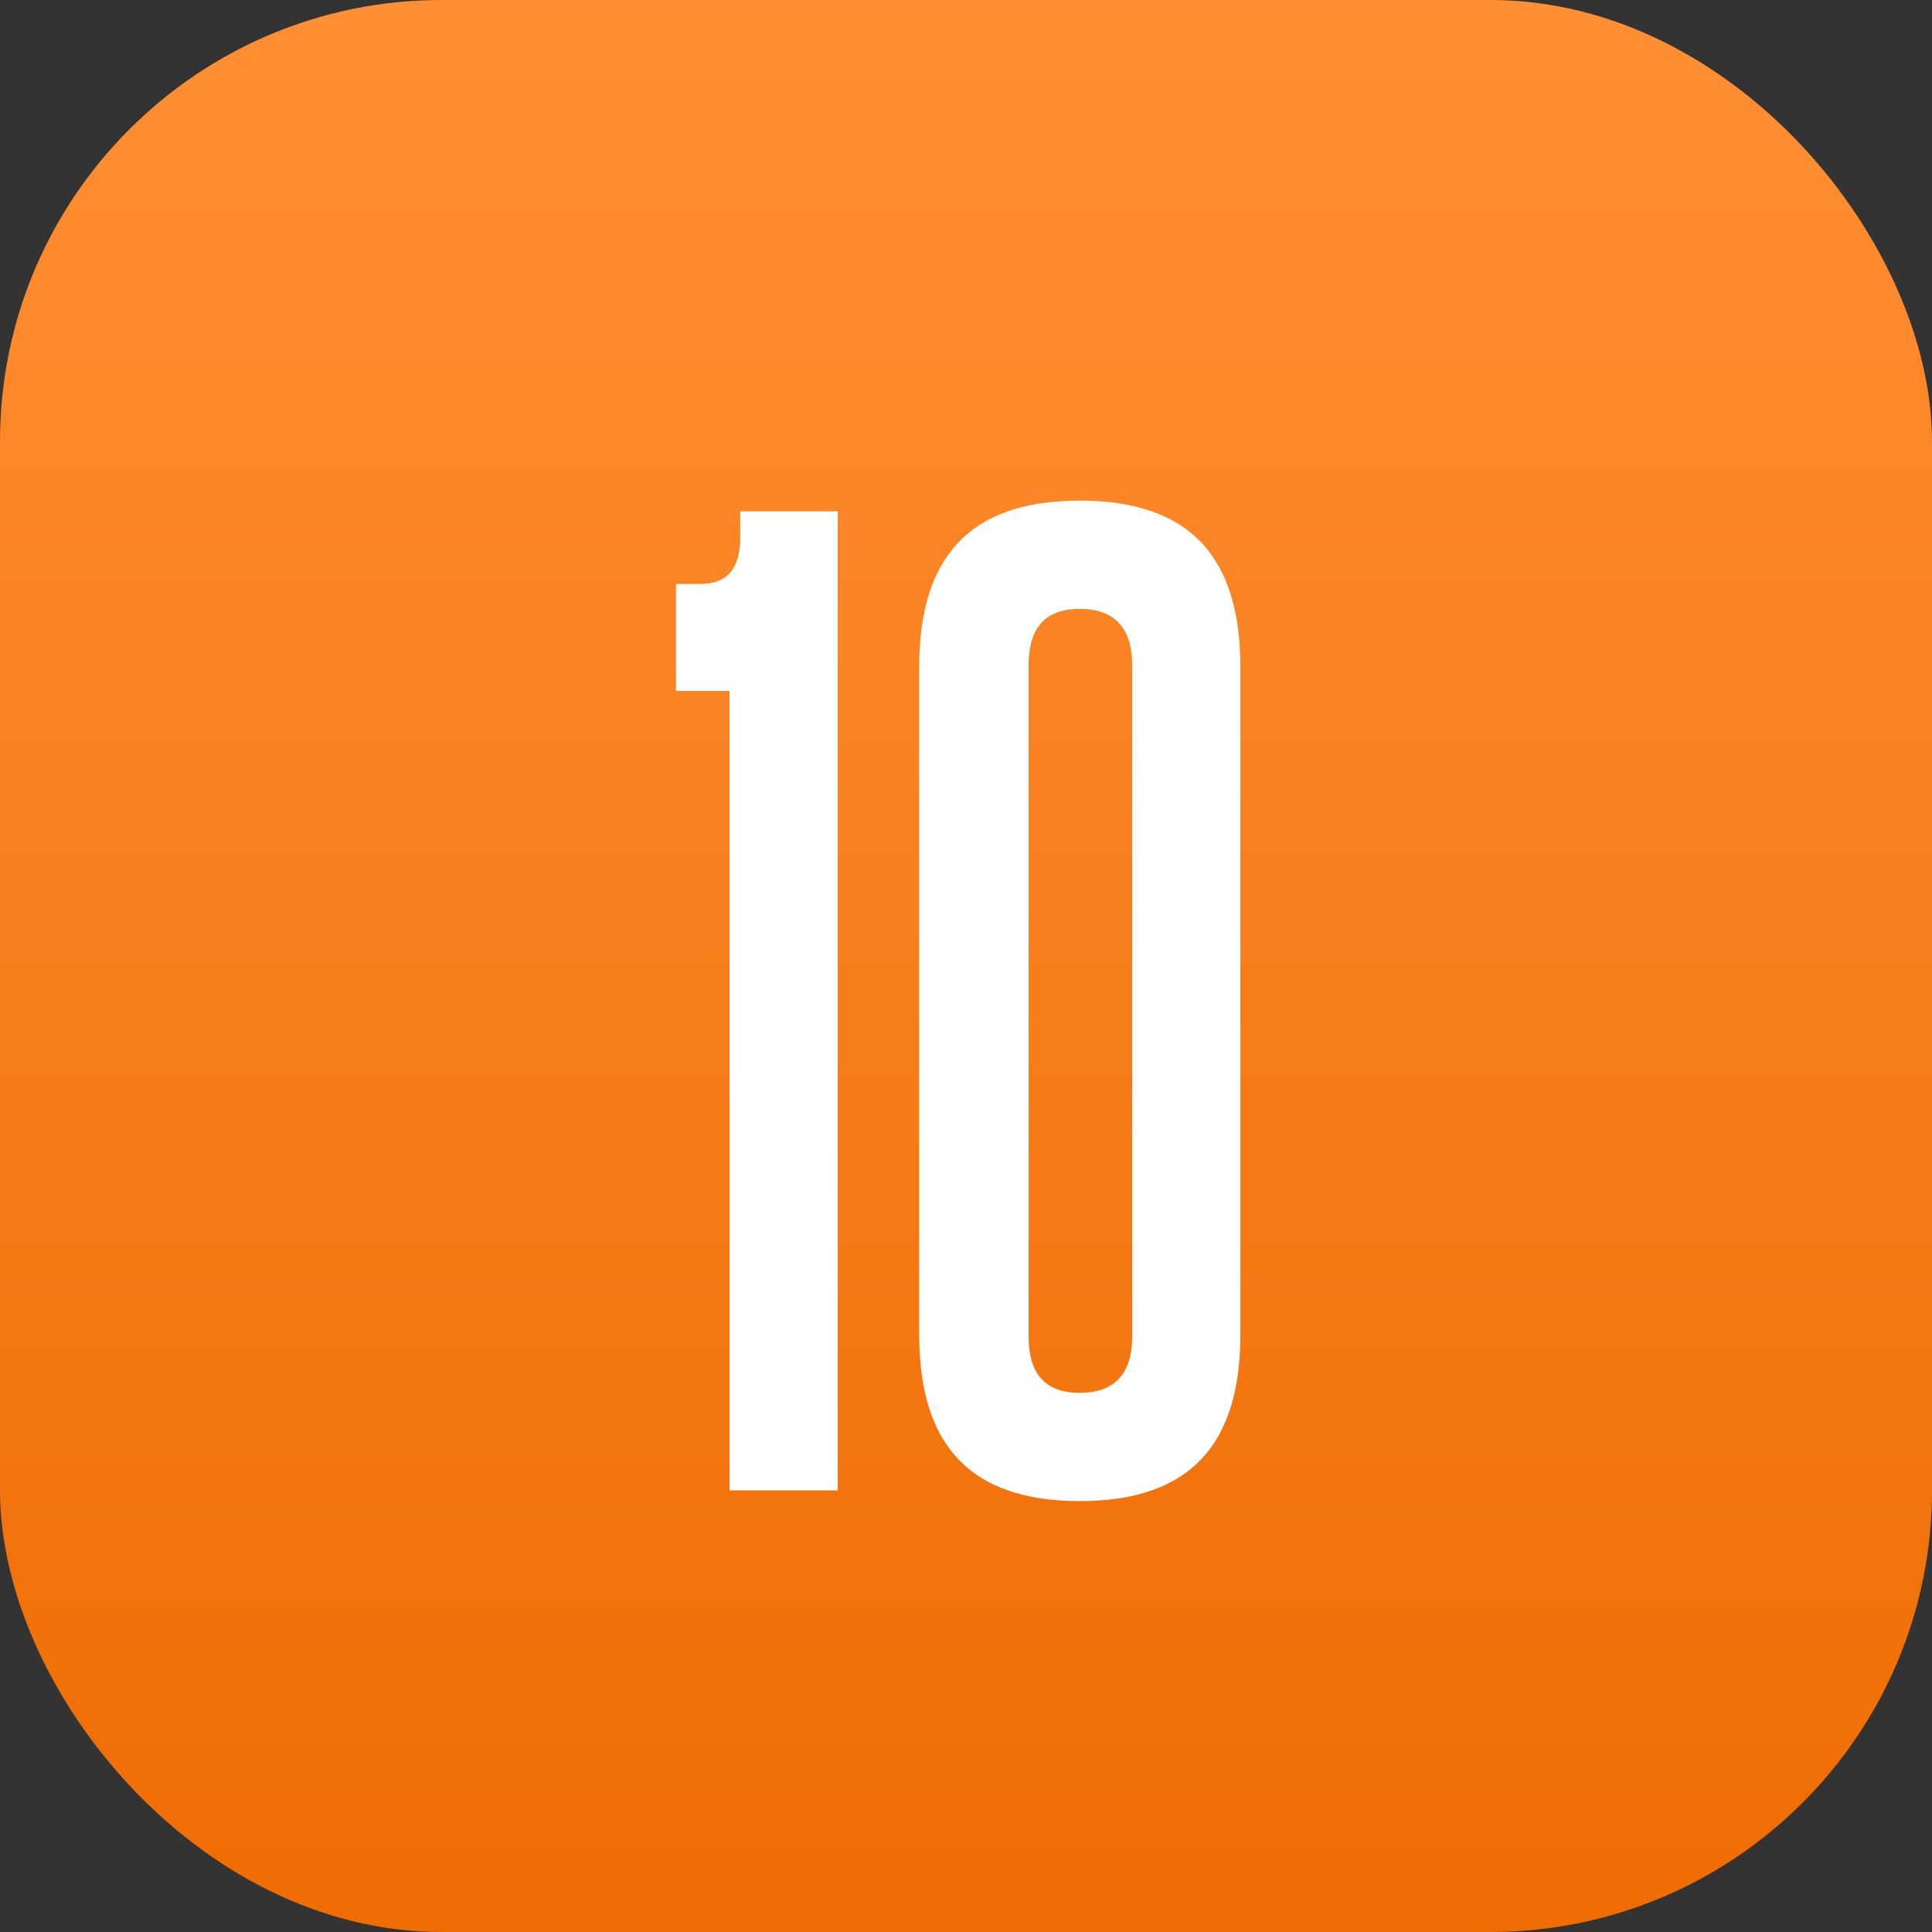 <?xml version="1.0" encoding="UTF-8"?> <svg xmlns="http://www.w3.org/2000/svg" width="35" height="35" viewBox="0 0 35 35" fill="none"><rect x="0" y="0" width="35" height="35" fill="#333333" stroke="none"/><rect width="35" height="35" rx="8" fill="url(#paint0_linear_53_419)"></rect><path d="M15.177 27H13.216V12.517H12.246V10.578H12.699C13.173 10.578 13.41 10.297 13.41 9.737V9.263H15.177V27ZM16.652 24.177V12.086C16.652 10.103 17.557 9.069 19.562 9.069C21.566 9.069 22.471 10.103 22.471 12.086V24.177C22.471 26.16 21.566 27.194 19.562 27.194C17.557 27.194 16.652 26.16 16.652 24.177ZM20.51 24.22V12.043C20.51 11.375 20.187 11.03 19.562 11.03C18.937 11.03 18.635 11.375 18.635 12.043V24.22C18.635 24.888 18.937 25.233 19.562 25.233C20.187 25.233 20.51 24.888 20.51 24.22Z" fill="white"></path><defs><linearGradient id="paint0_linear_53_419" x1="17.5" y1="0" x2="17.5" y2="35" gradientUnits="userSpaceOnUse"><stop stop-color="#FF8F34"></stop><stop offset="1" stop-color="#EF6C02"></stop></linearGradient></defs></svg> 